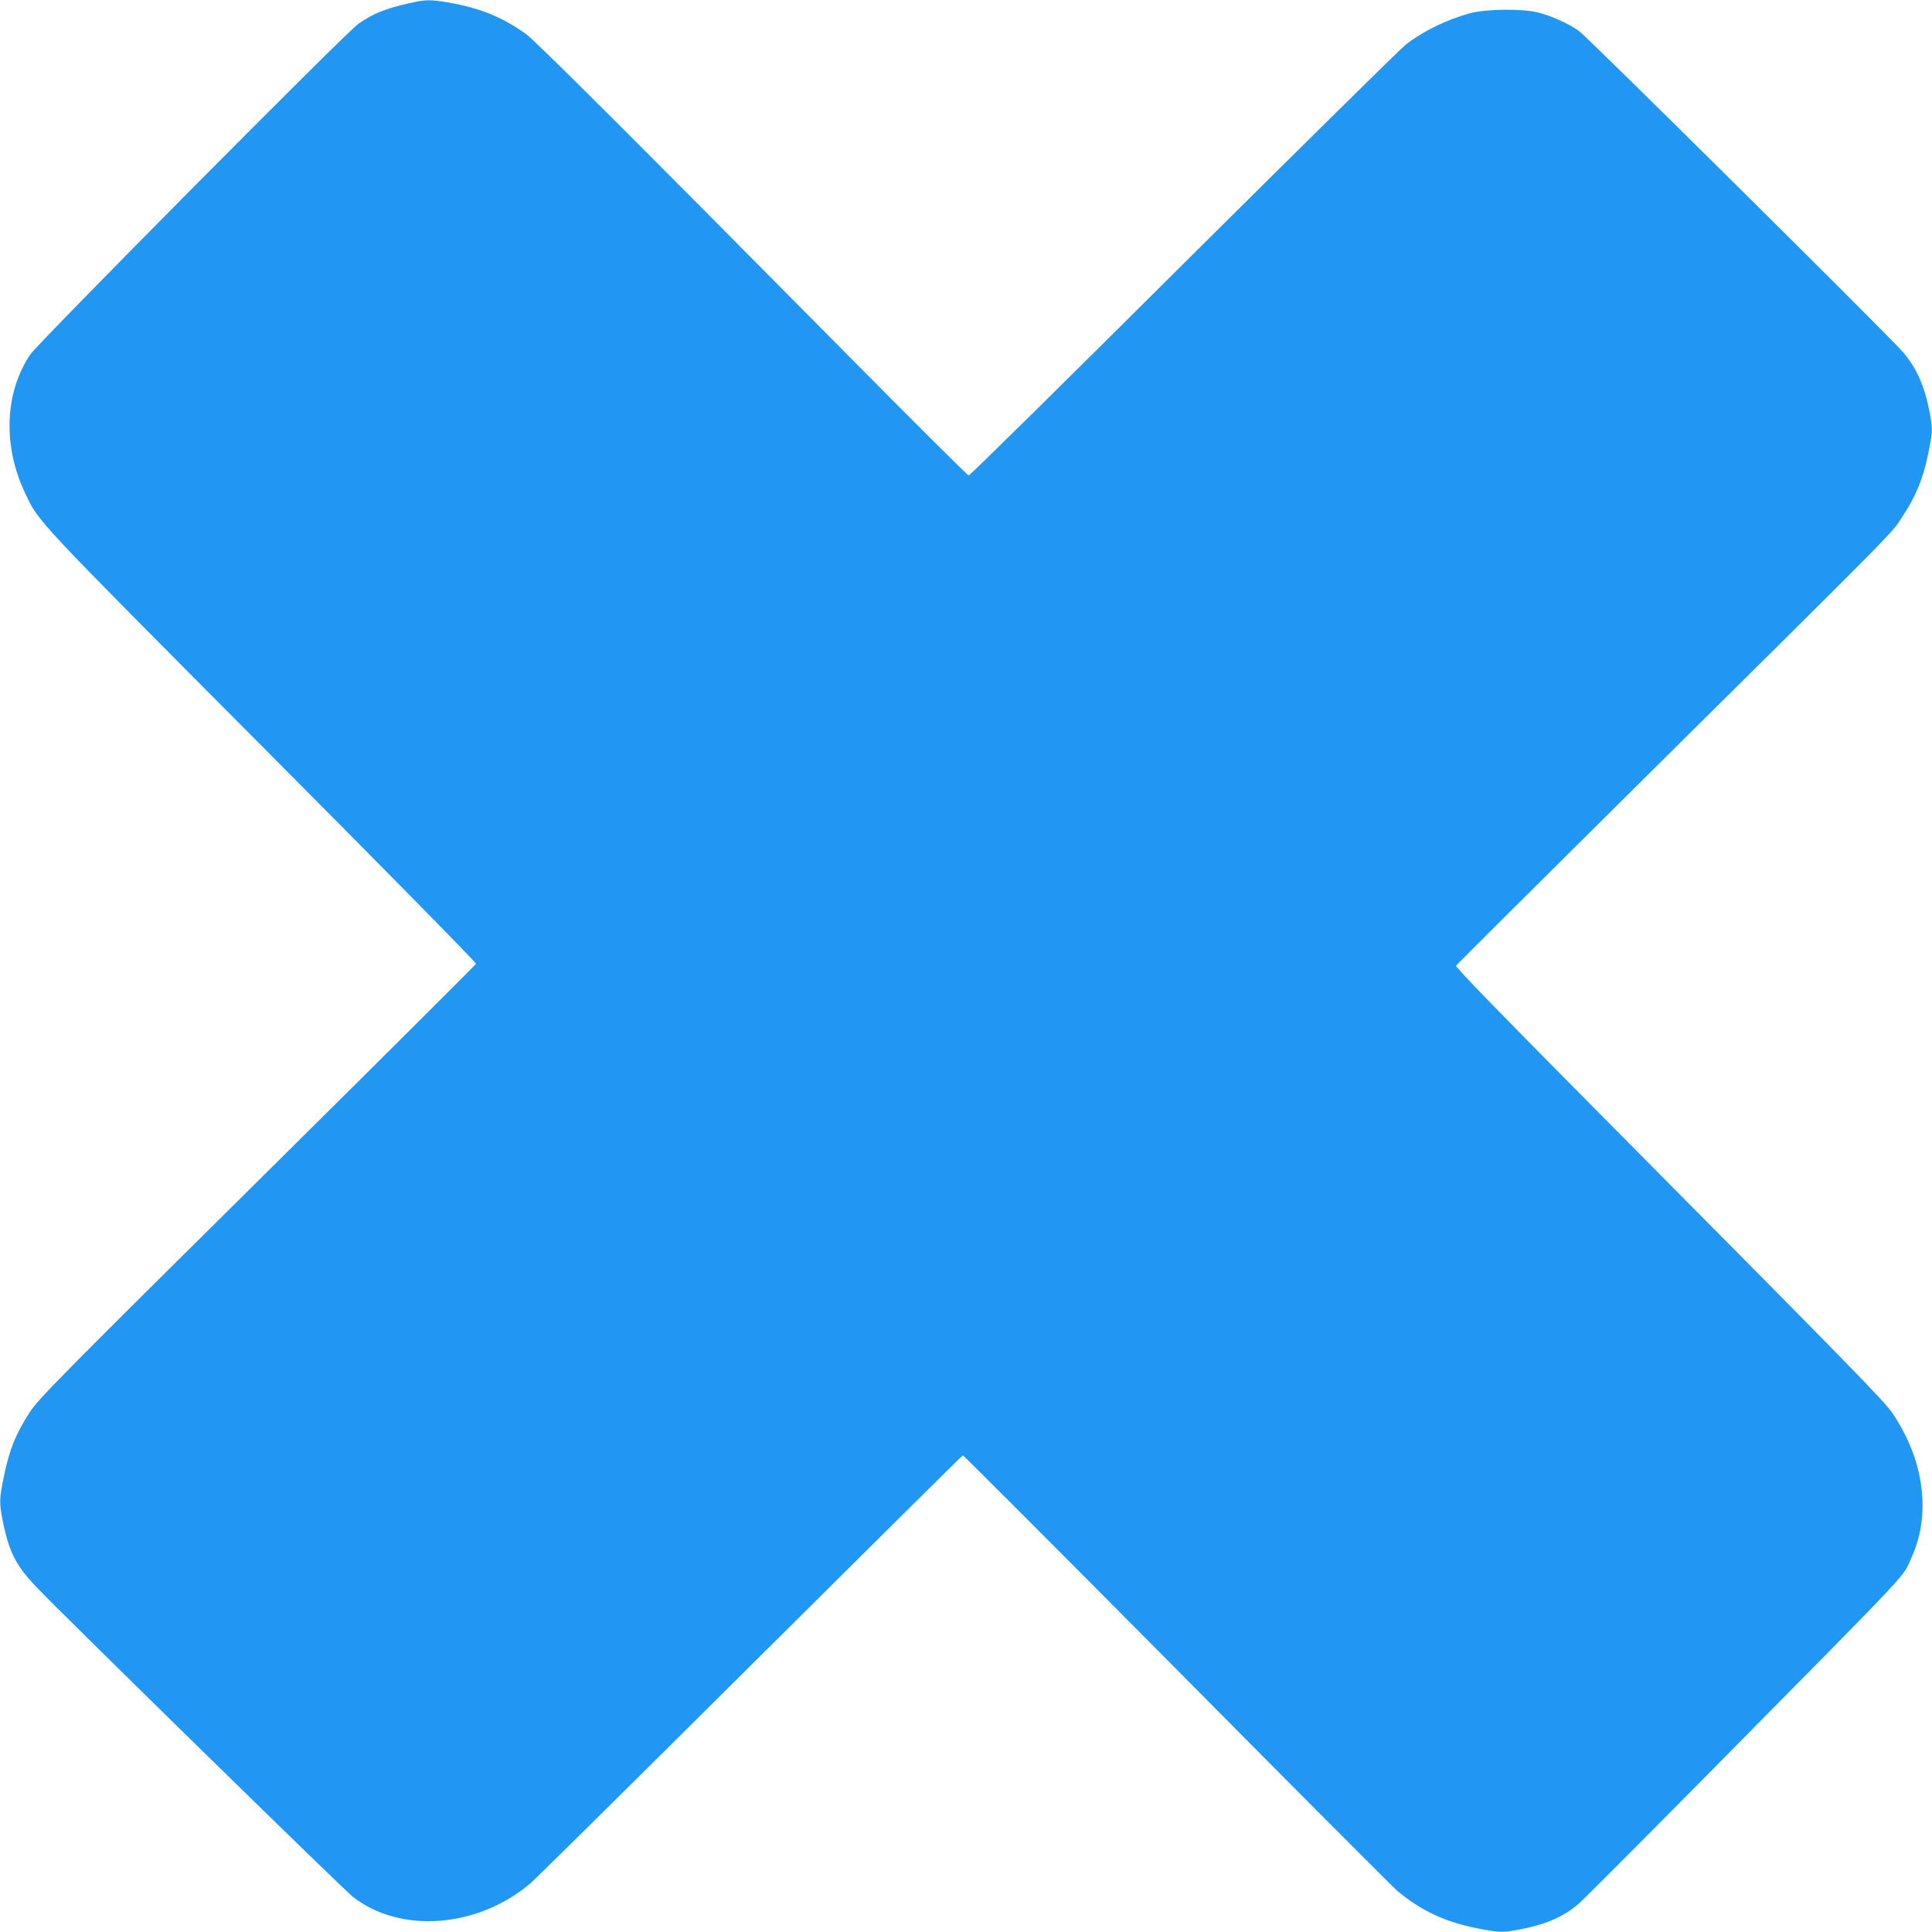<?xml version="1.0" standalone="no"?>
<!DOCTYPE svg PUBLIC "-//W3C//DTD SVG 20010904//EN"
 "http://www.w3.org/TR/2001/REC-SVG-20010904/DTD/svg10.dtd">
<svg version="1.0" xmlns="http://www.w3.org/2000/svg"
 width="1280pt" height="1280pt" viewBox="0 0 1280 1280"
 preserveAspectRatio="xMidYMid meet">
<g transform="translate(0,1280) scale(0.1,-0.1)"
fill="#2196f3" stroke="none">
<path d="M2760 12789 c-188 -38 -283 -74 -387 -148 -83 -58 -2118 -2110 -2172
-2189 -170 -252 -184 -604 -35 -918 92 -195 53 -153 1575 -1683 780 -783 1415
-1429 1413 -1436 -3 -7 -564 -566 -1247 -1243 -1517 -1502 -1650 -1637 -1709
-1727 -94 -145 -135 -247 -172 -426 -31 -148 -32 -176 -7 -299 43 -210 88
-296 236 -449 208 -215 2025 -1994 2083 -2038 314 -245 823 -207 1172 86 36
30 694 681 1463 1446 769 764 1401 1391 1406 1393 4 1 643 -639 1420 -1422
776 -784 1433 -1442 1459 -1464 160 -132 315 -205 526 -247 153 -30 173 -30
296 -6 171 35 282 84 380 169 30 26 419 416 865 867 1399 1417 1274 1284 1340
1428 131 286 82 649 -129 957 -55 81 -297 328 -1934 1978 -676 682 -961 975
-955 984 4 7 550 551 1213 1208 1769 1753 1665 1647 1747 1772 87 132 134 247
167 409 30 144 31 167 11 274 -34 176 -85 294 -178 403 -80 95 -2085 2082
-2144 2125 -65 48 -177 99 -268 123 -103 28 -350 25 -457 -4 -153 -42 -307
-117 -424 -207 -32 -25 -694 -678 -1471 -1450 -776 -773 -1417 -1405 -1425
-1405 -7 0 -366 357 -797 793 -1488 1503 -2074 2087 -2137 2132 -148 106 -288
165 -474 201 -131 25 -177 28 -250 13z"/>
</g>
</svg>
